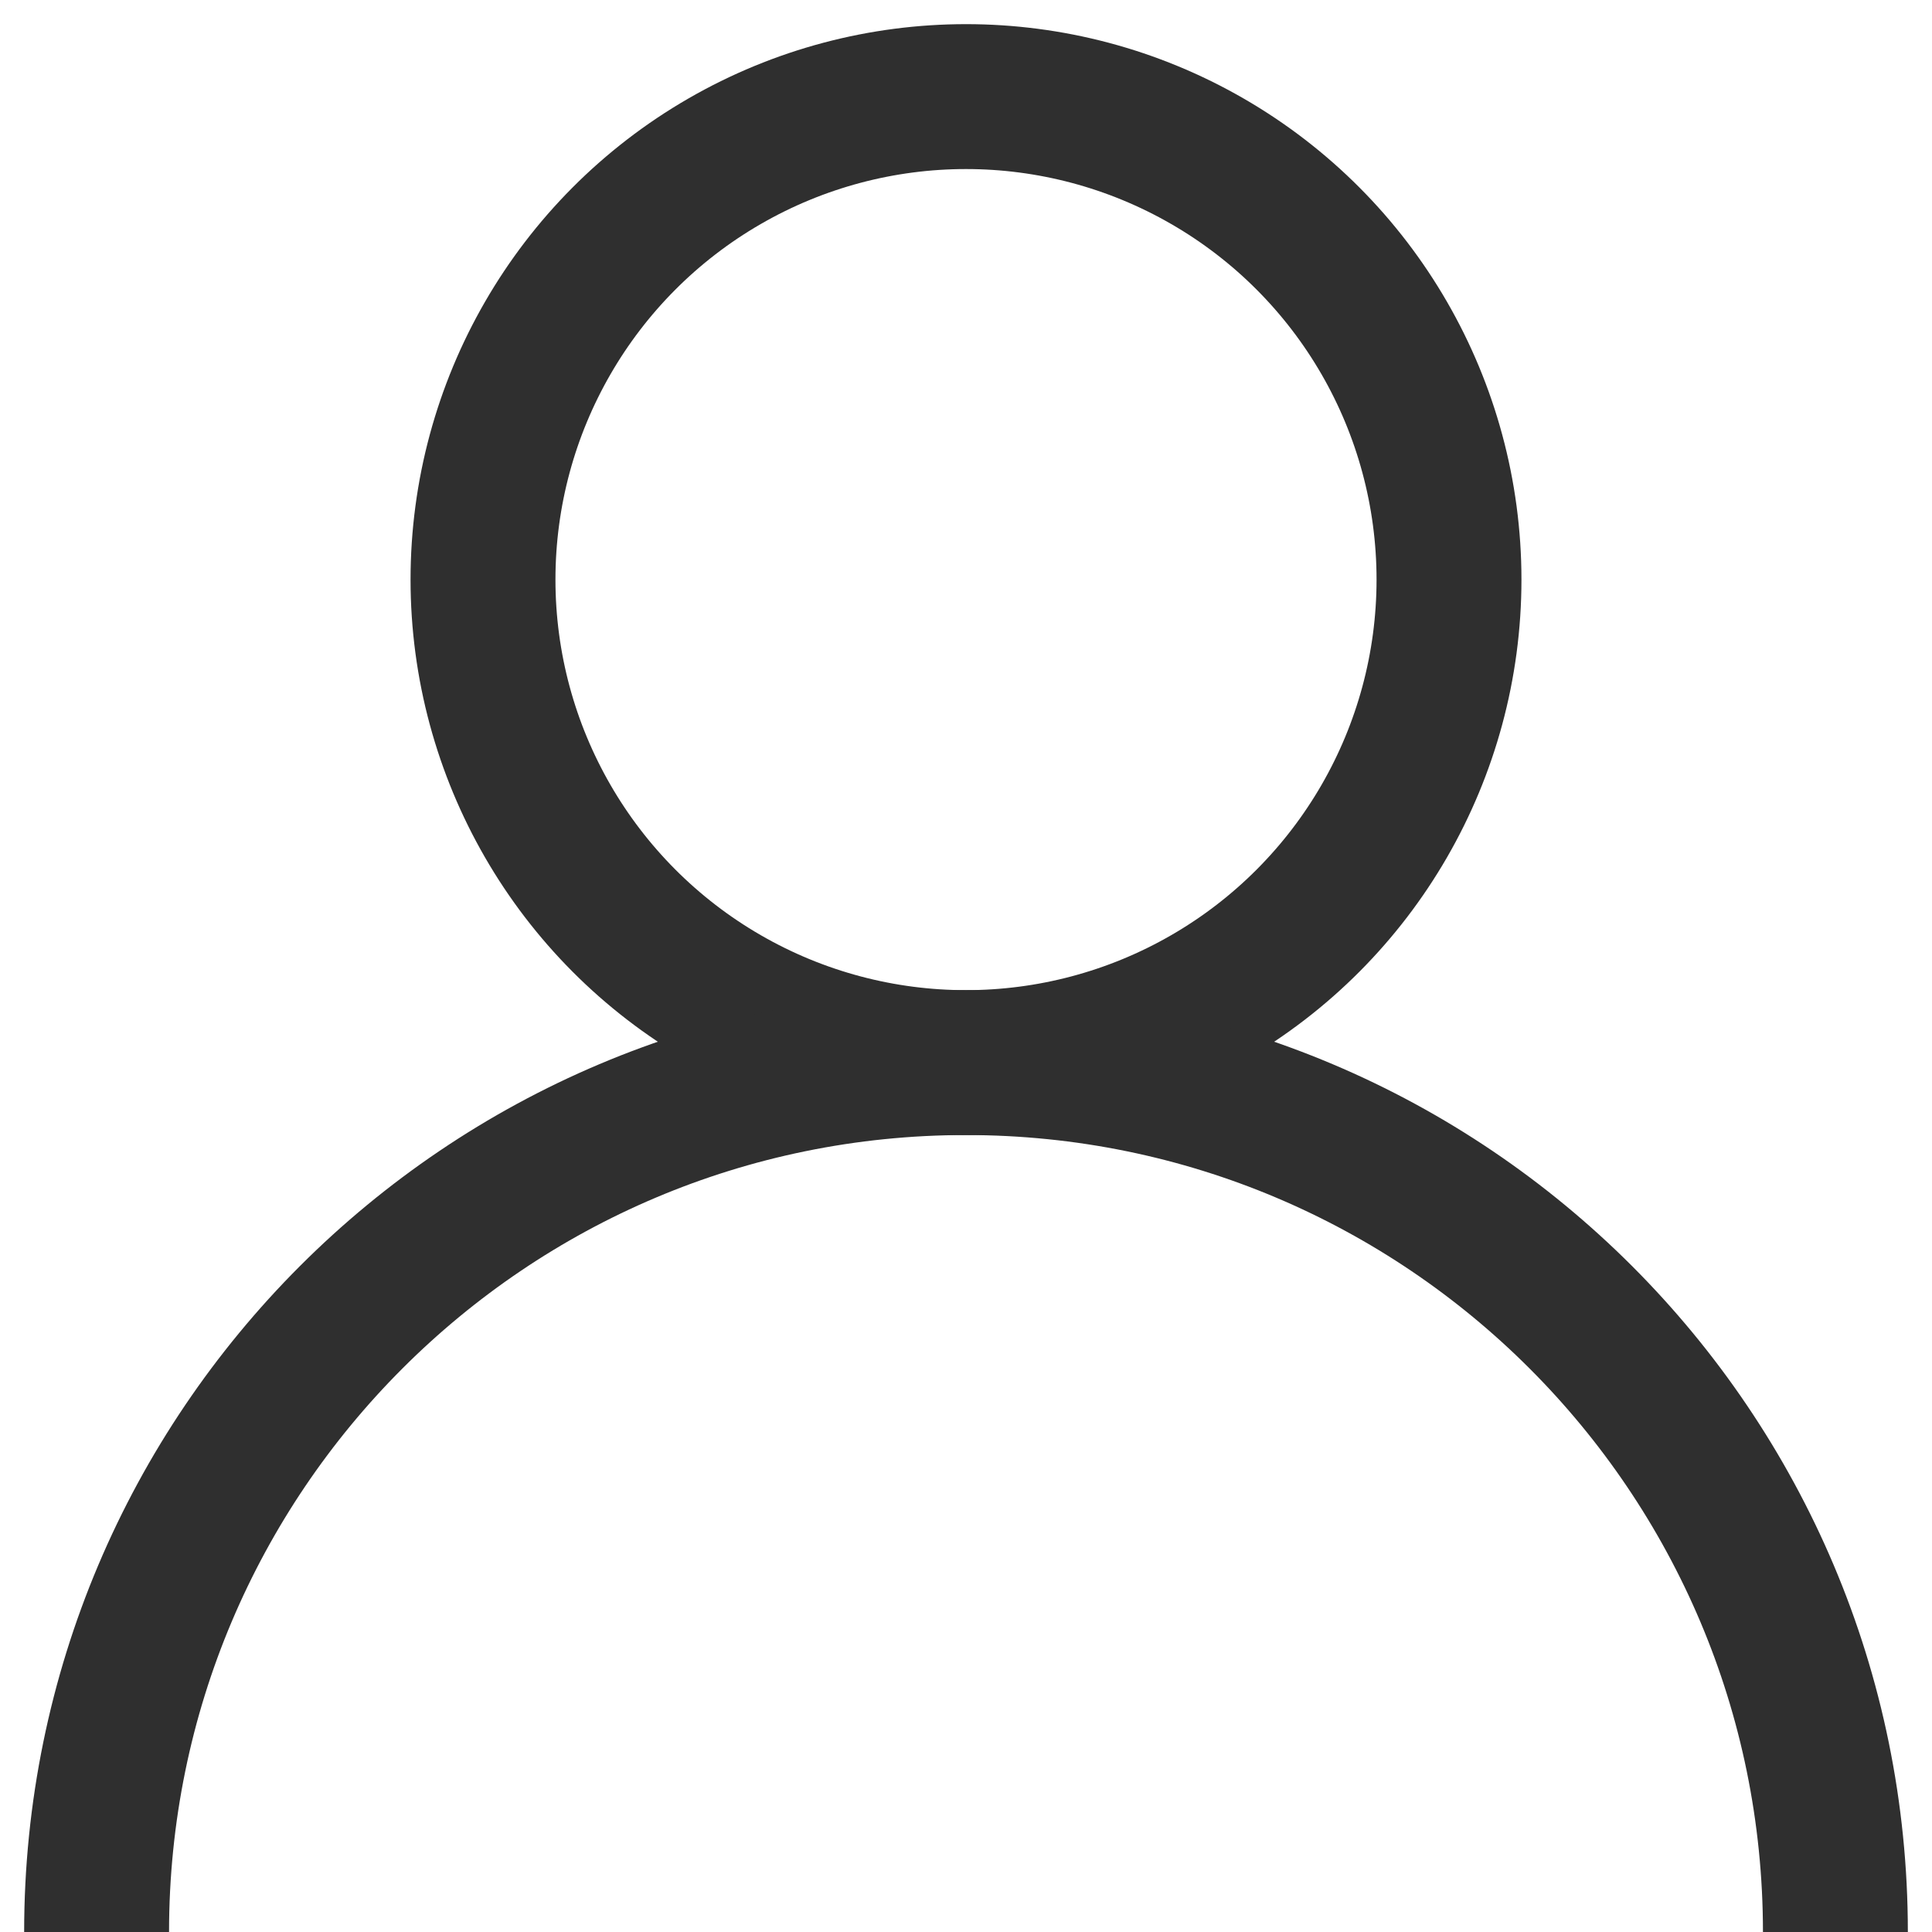 <?xml version="1.0" encoding="UTF-8"?>
<svg width="20px" height="20px" viewBox="0 0 20 20" version="1.1" xmlns="http://www.w3.org/2000/svg" xmlns:xlink="http://www.w3.org/1999/xlink">
    <title>Group</title>
    <defs>
        <path d="M18,19 C18,14.029 13.971,10 9,10 C4.029,10 0,14.029 0,19" id="path-1"></path>
    </defs>
    <g id="Symbols" stroke="none" stroke-width="1" fill="none" fill-rule="evenodd">
        <g id="ICONS/profile" transform="translate(-15, -15)">
            <g id="Group" transform="translate(16, 16)">
                <circle id="Oval" stroke="#2F2F2F" stroke-width="1.5" cx="9" cy="5" r="5"></circle>
                <mask id="mask-2" fill="white">
                    <use xlink:href="#path-1"></use>
                </mask>
                <use id="Mask" stroke="#2F2F2F" stroke-width="1.5" xlink:href="#path-1"></use>
            </g>
        </g>
    </g>
</svg>